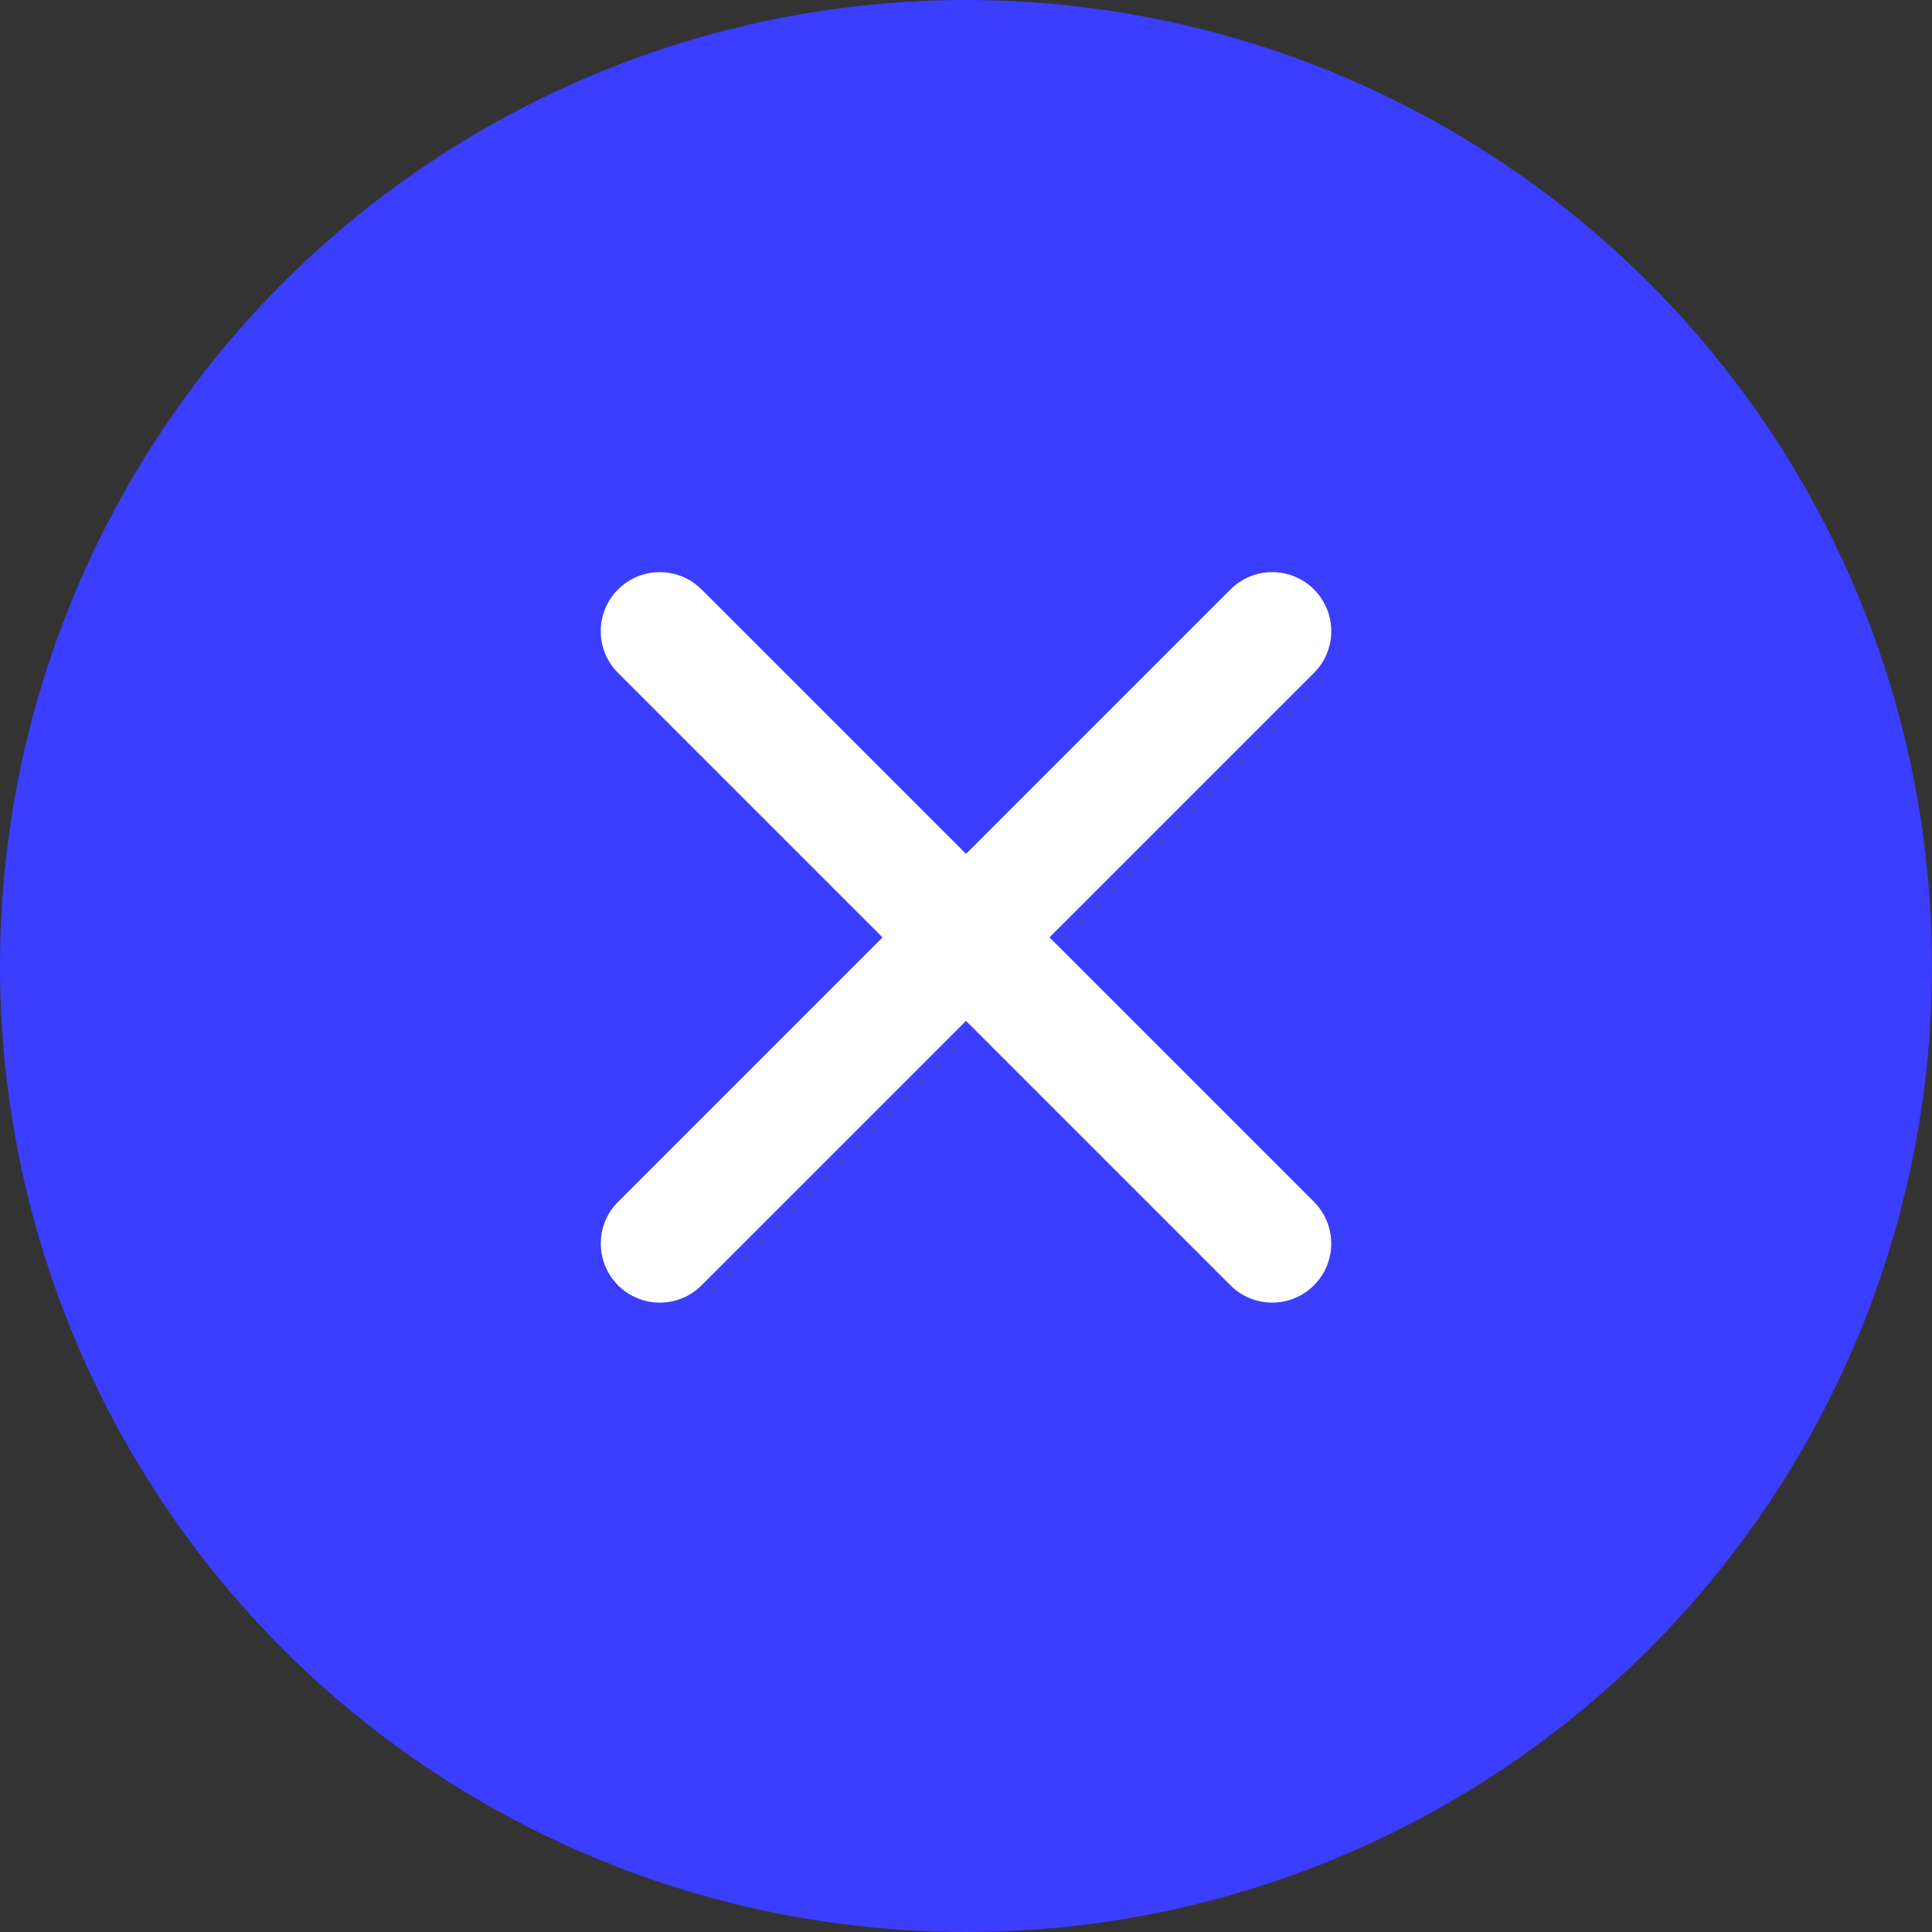<?xml version="1.0" encoding="UTF-8"?> <svg xmlns="http://www.w3.org/2000/svg" width="100" height="100" viewBox="0 0 100 100" fill="none"><rect x="0" y="0" width="100" height="100" fill="#333333" stroke="none"/> <circle cx="50" cy="50" r="50" fill="#3B3DFF"></circle> <g clip-path="url(#clip0_3122_7759)"> <path fill-rule="evenodd" clip-rule="evenodd" d="M31.992 66.528C30.798 65.334 30.798 63.399 31.992 62.206L63.688 30.509C64.882 29.315 66.817 29.315 68.011 30.509V30.509C69.204 31.702 69.204 33.638 68.011 34.831L36.314 66.528C35.12 67.722 33.185 67.722 31.992 66.528V66.528Z" fill="white"></path> <path fill-rule="evenodd" clip-rule="evenodd" d="M31.99 30.509C33.183 29.316 35.118 29.316 36.312 30.509L68.009 62.206C69.202 63.4 69.202 65.335 68.009 66.528V66.528C66.815 67.722 64.88 67.722 63.687 66.528L31.99 34.831C30.796 33.638 30.796 31.703 31.99 30.509V30.509Z" fill="white"></path> </g> <defs> <clipPath id="clip0_3122_7759"> <rect width="56.25" height="56.25" fill="white" transform="translate(22.918 20.834)"></rect> </clipPath> </defs> </svg> 